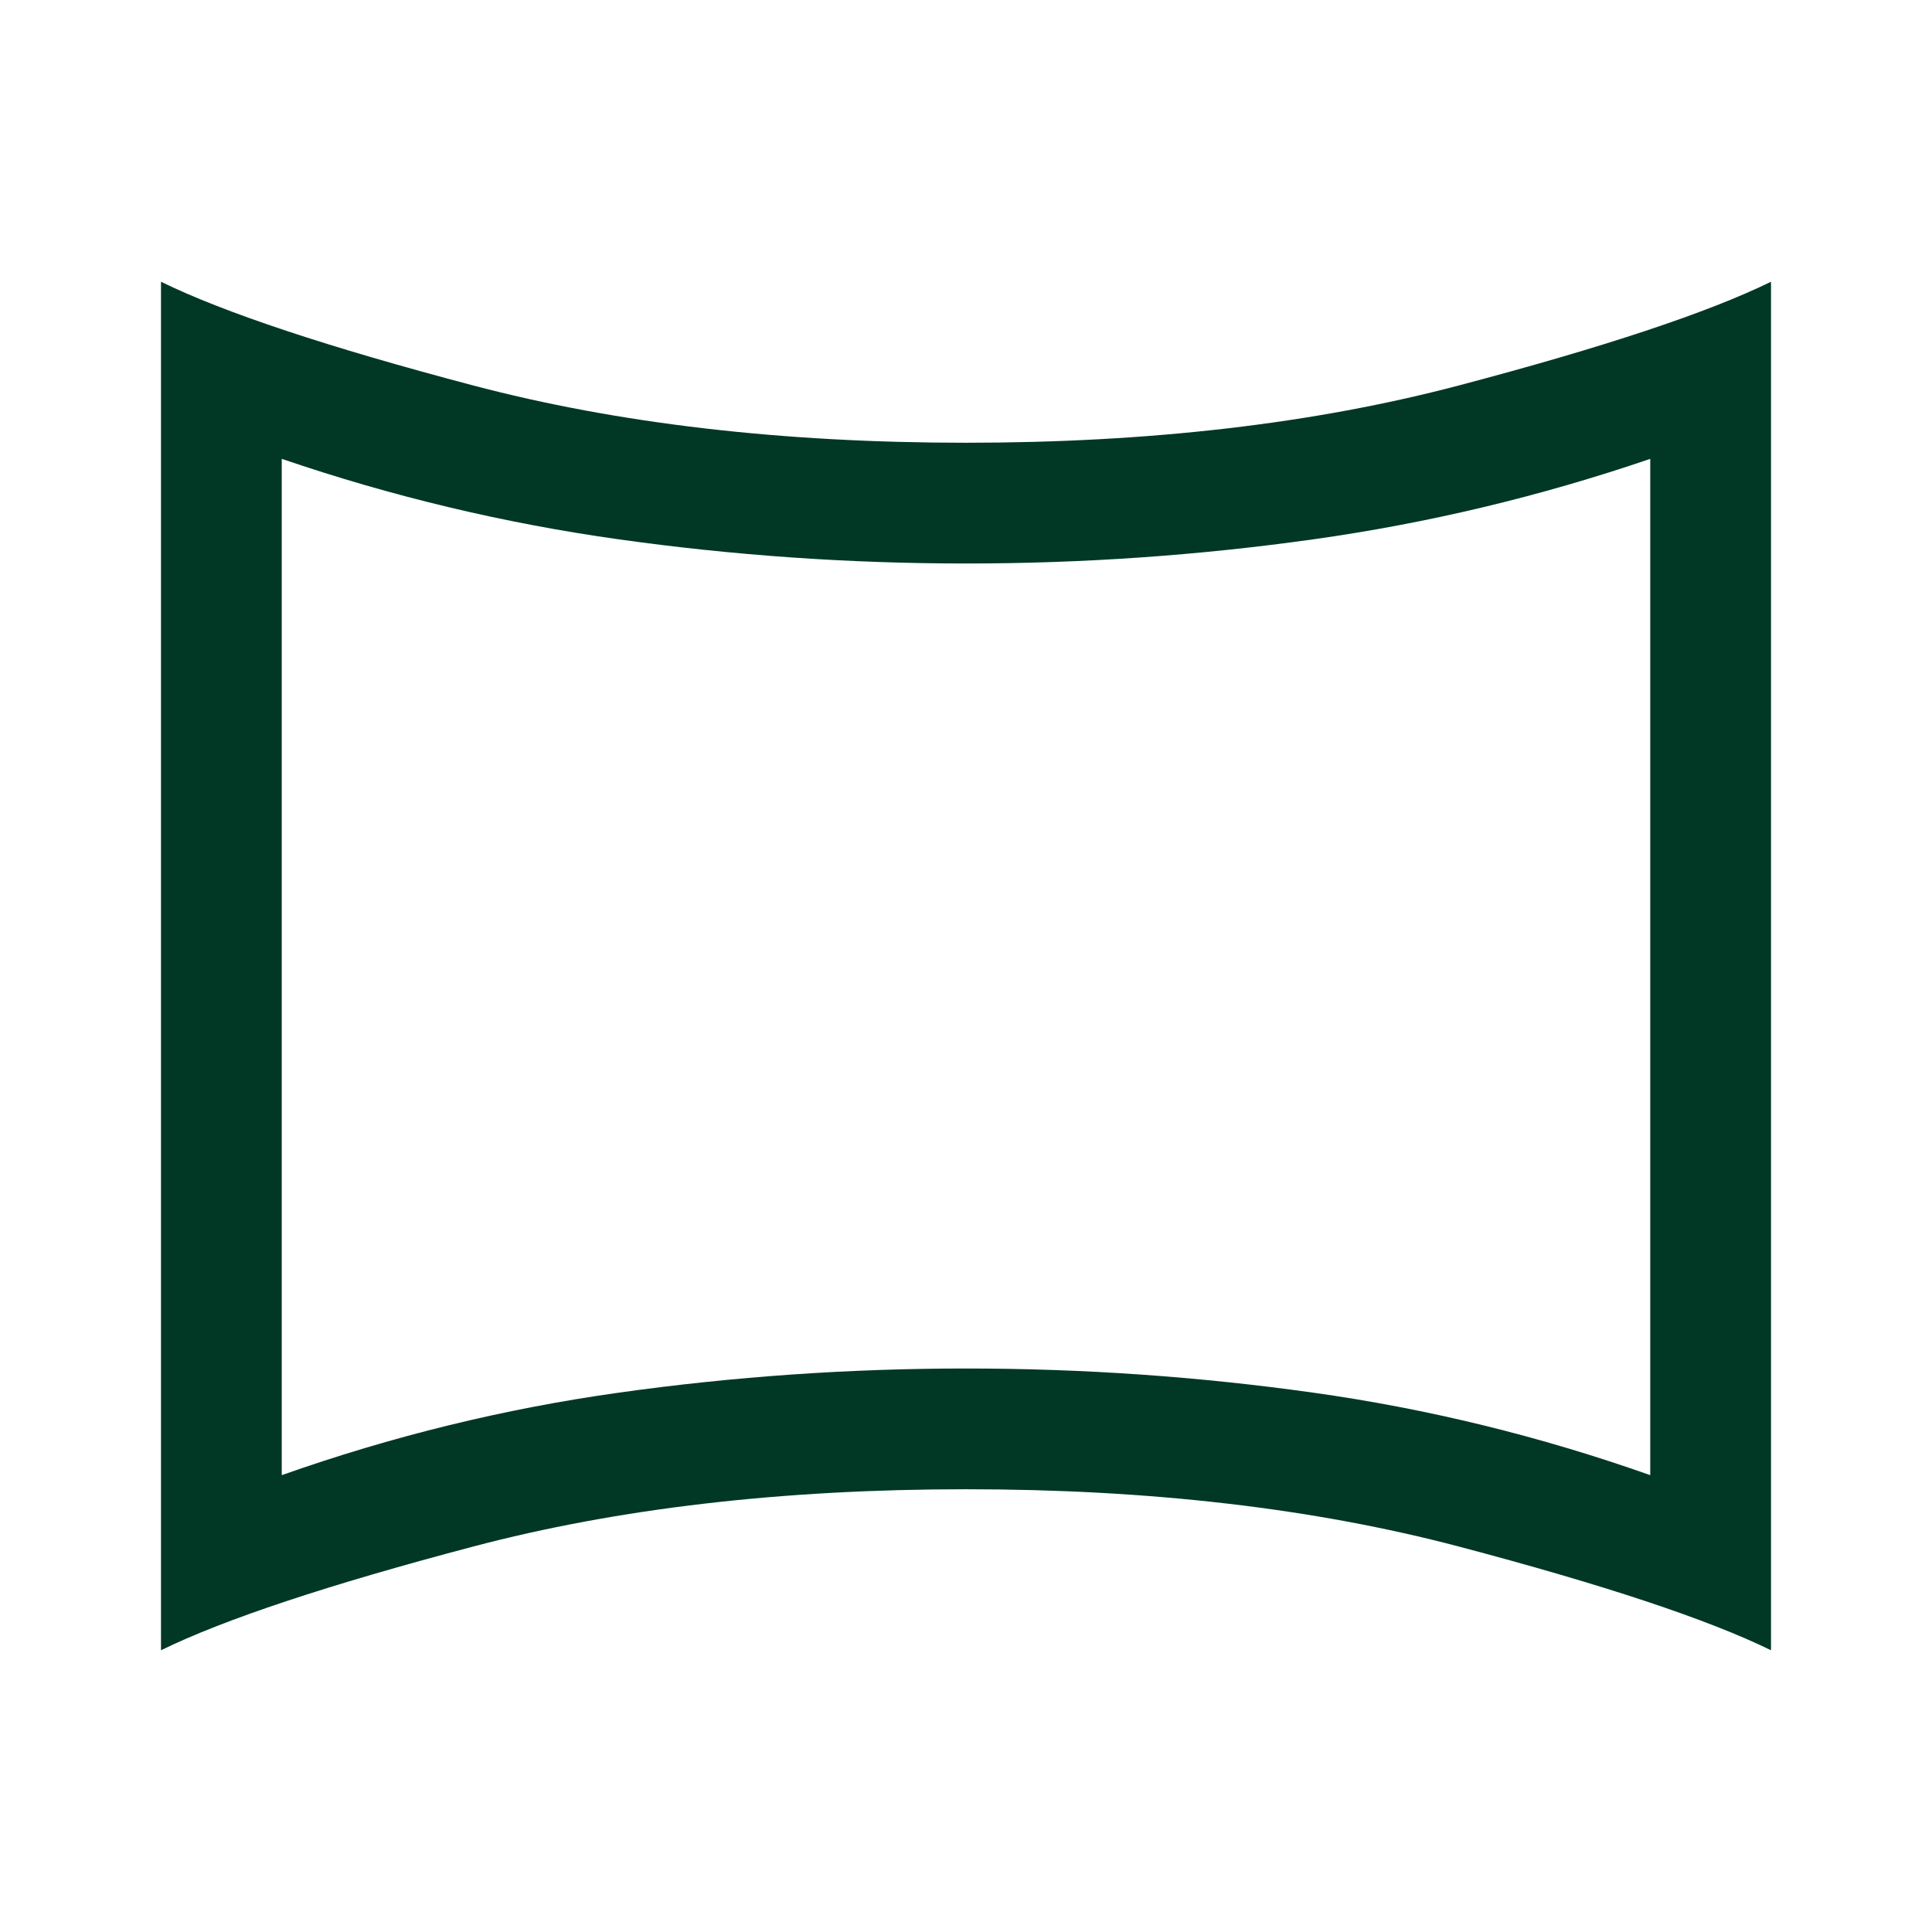 <svg xmlns="http://www.w3.org/2000/svg" fill="none" viewBox="0 0 150 150" height="150" width="150" id="Panorama-Horizontal--Streamline-Sharp----Material-Symbols.svg">
  <path fill="#003825" d="M21.875 114.531C30.417 111.51 39.141 109.375 48.047 108.125C56.953 106.875 65.938 106.25 75 106.25C84.062 106.25 93.047 106.875 101.953 108.125C110.859 109.375 119.583 111.51 128.125 114.531V35.625C119.583 38.542 110.859 40.625 101.953 41.875C93.047 43.125 84.062 43.75 75 43.75C65.938 43.75 56.953 43.125 48.047 41.875C39.141 40.625 30.417 38.542 21.875 35.625V114.531ZM12.5 128.125V21.875C17.396 24.271 25.469 26.953 36.719 29.922C47.969 32.891 60.729 34.375 75 34.375C89.271 34.375 102.031 32.891 113.281 29.922C124.531 26.953 132.604 24.271 137.5 21.875V128.125C132.604 125.729 124.531 123.047 113.281 120.078C102.031 117.109 89.271 115.625 75 115.625C60.729 115.625 47.969 117.109 36.719 120.078C25.469 123.047 17.396 125.729 12.5 128.125Z" stroke-width="1"></path>
</svg>